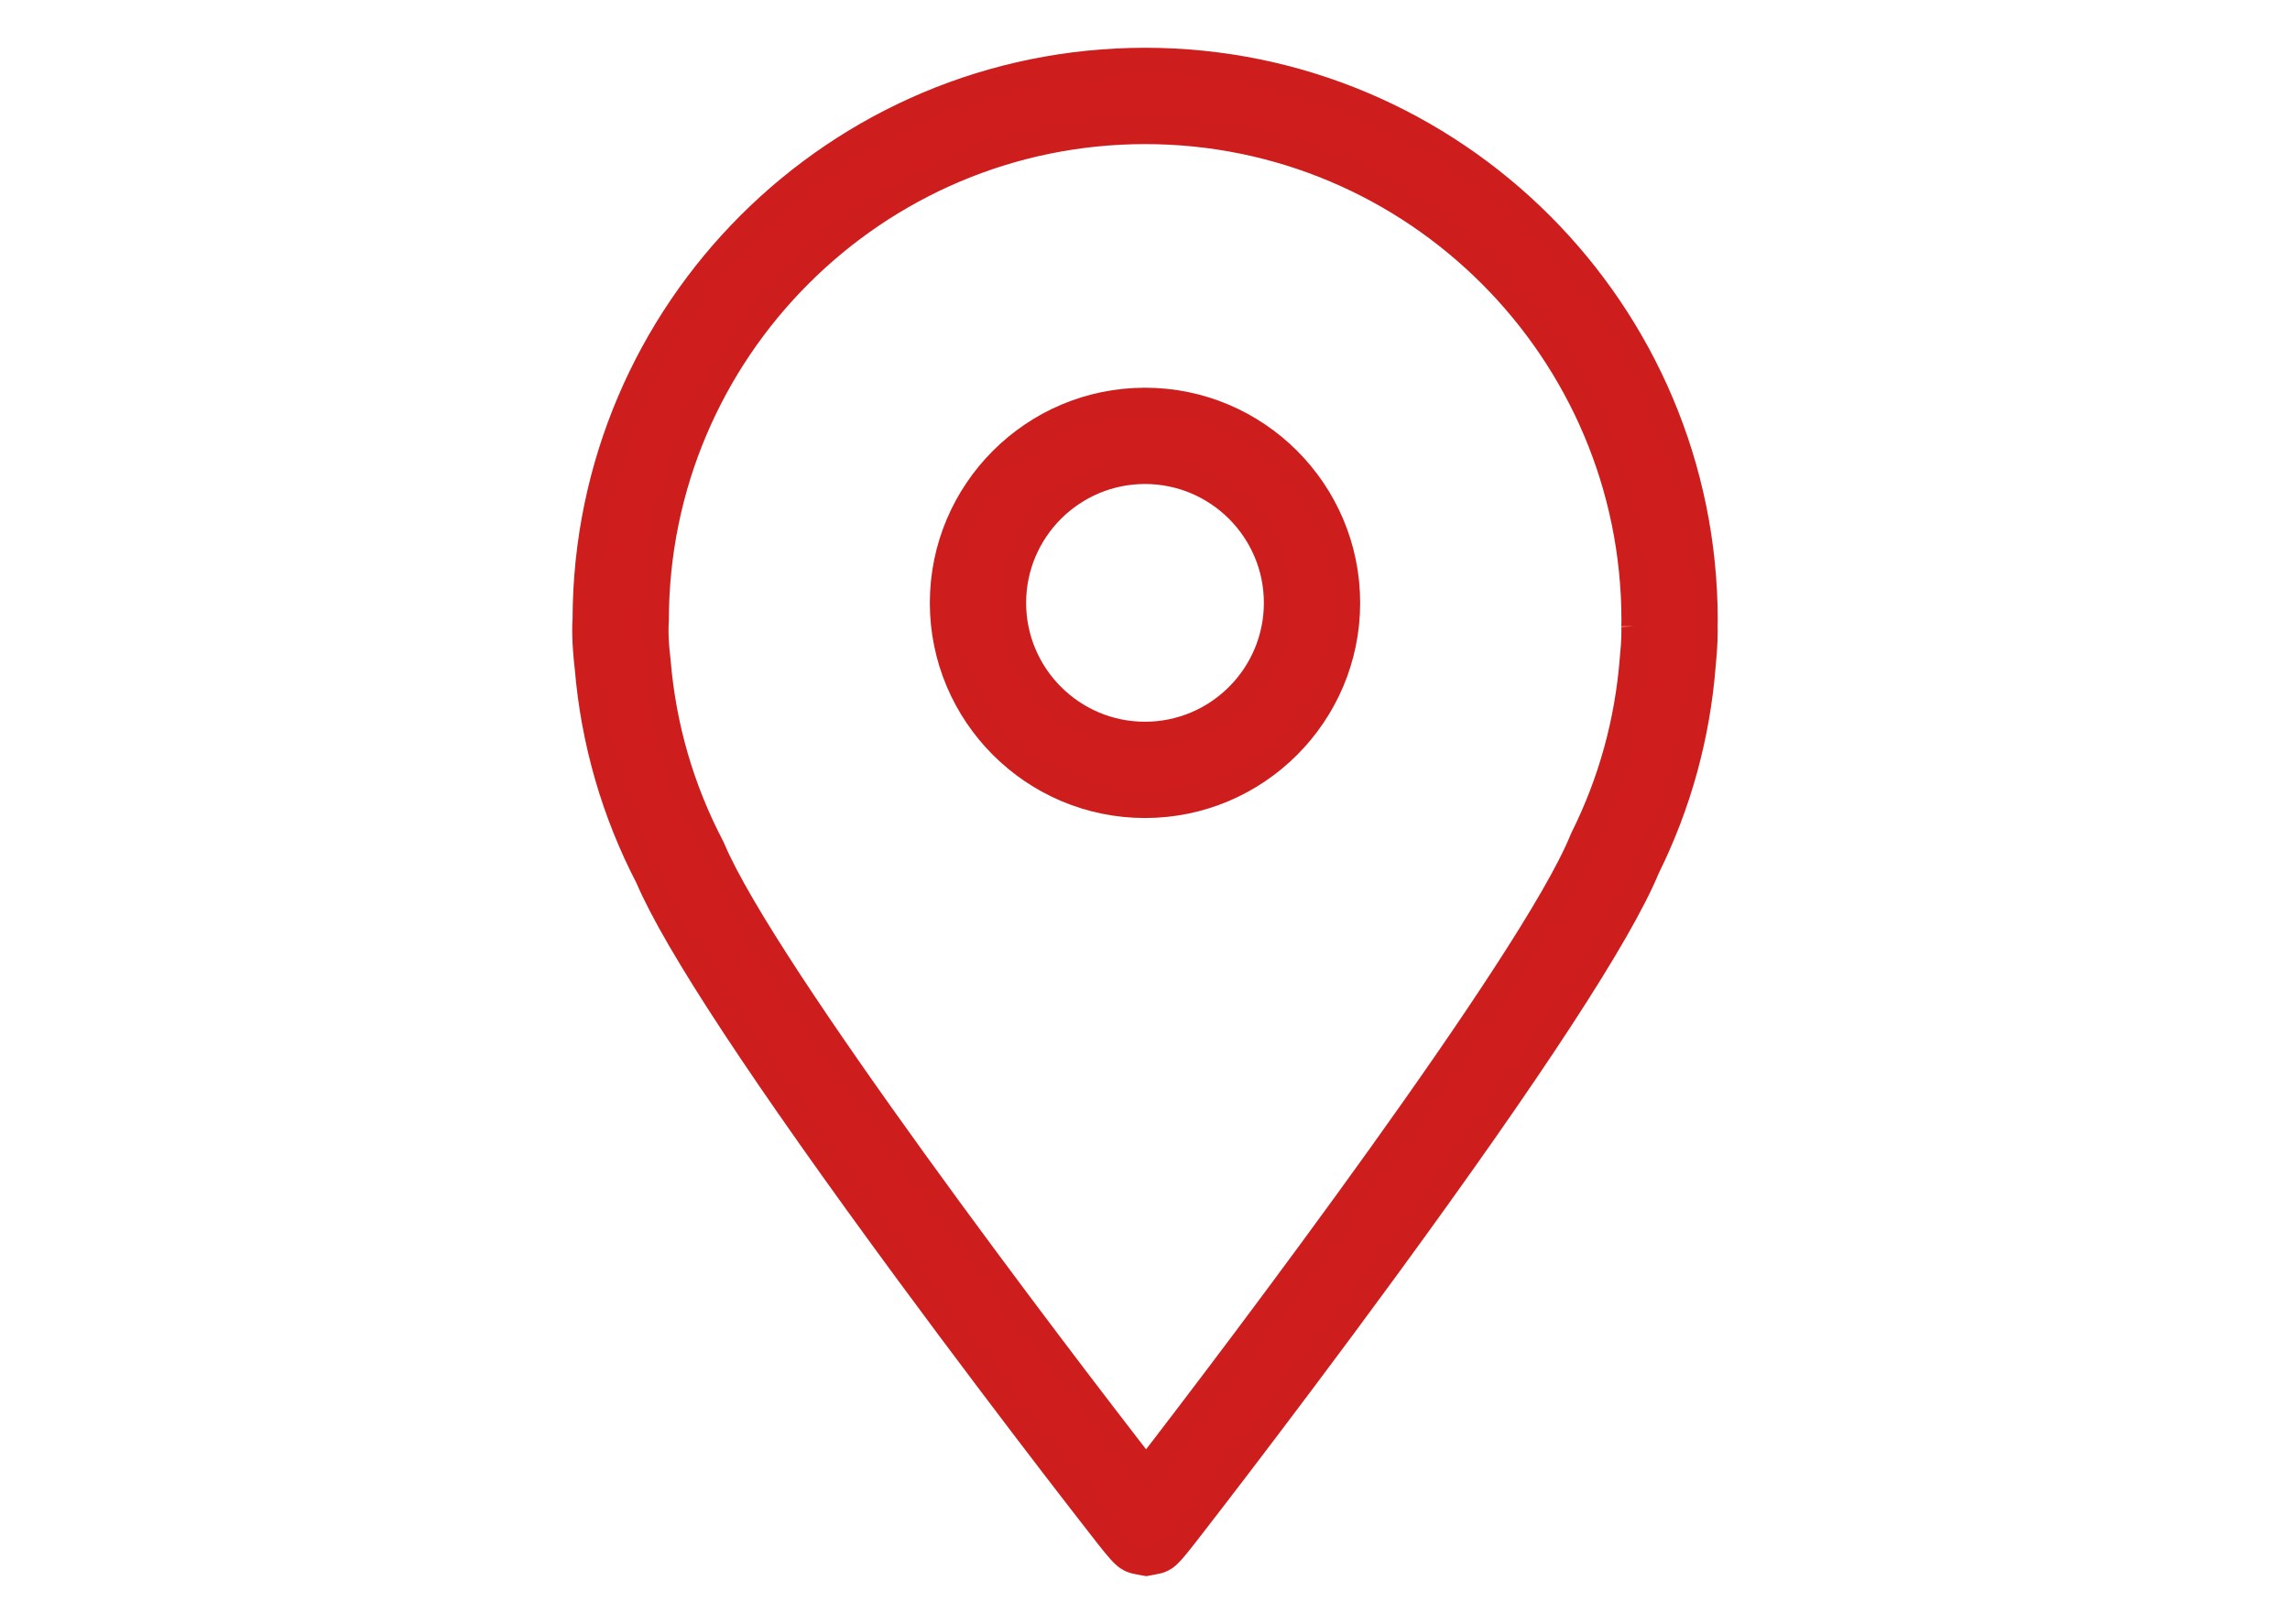 <?xml version="1.0" encoding="UTF-8"?>
<svg xmlns="http://www.w3.org/2000/svg" id="Capa_1" version="1.1" viewBox="0 0 595.28 422.11">
  <defs>
    <style>
      .st0 {
        fill: #cf1d1e;
        stroke: #ce1d1d;
        stroke-miterlimit: 10;
        stroke-width: 7px;
      }
    </style>
  </defs>
  <path class="st0" d="M443,162.22c.01-.32.02-.64.02-.96,0-80.14-65.2-145.34-145.34-145.34s-145.14,65-145.34,144.97c-.11,1.55-.26,5.79.56,12.78,1.62,19.11,6.9,37.4,15.7,54.37,7.33,17.16,30.07,51.69,67.6,102.65,14.9,20.23,28.82,38.53,37.87,50.33,5.06,6.59,9.24,11.98,12.16,15.72,6.28,8.05,6.66,8.53,10.12,9.15l1.62.29,1.61-.3c3.45-.63,3.7-.96,10.15-9.27,2.95-3.81,7.18-9.29,12.29-15.99,9.15-12,23.22-30.61,38.23-51.14,37.87-51.79,60.67-86.76,67.77-103.96,8.17-16.52,13.04-34.27,14.49-52.75.5-4.84.54-8.28.47-10.39v-.18ZM424.96,162.81c.04.99.08,3.78-.39,8.23l-.02.24c-1.27,16.32-5.58,31.98-12.82,46.54l-.28.62c-12.91,31.76-89.63,133.16-113.52,164.04-23.74-30.49-99.45-129.9-112.86-161.77l-.32-.67c-7.81-14.97-12.49-31.13-13.9-48.02l-.03-.31c-.75-6.28-.5-9.53-.5-9.53l.05-.91c0-70.2,57.11-127.31,127.31-127.31s127.31,57.11,127.31,127.31v.31c-.02.27-.03.55-.03.82v.21s0,.21,0,.21Z"></path>
  <path class="st0" d="M297.64,104.29c-28.91,0-52.43,23.52-52.43,52.43s23.52,52.43,52.43,52.43,52.43-23.52,52.43-52.43-23.52-52.43-52.43-52.43ZM297.64,191.12c-18.97,0-34.4-15.43-34.4-34.4s15.43-34.4,34.4-34.4,34.4,15.43,34.4,34.4-15.43,34.4-34.4,34.4Z"></path>
</svg>
